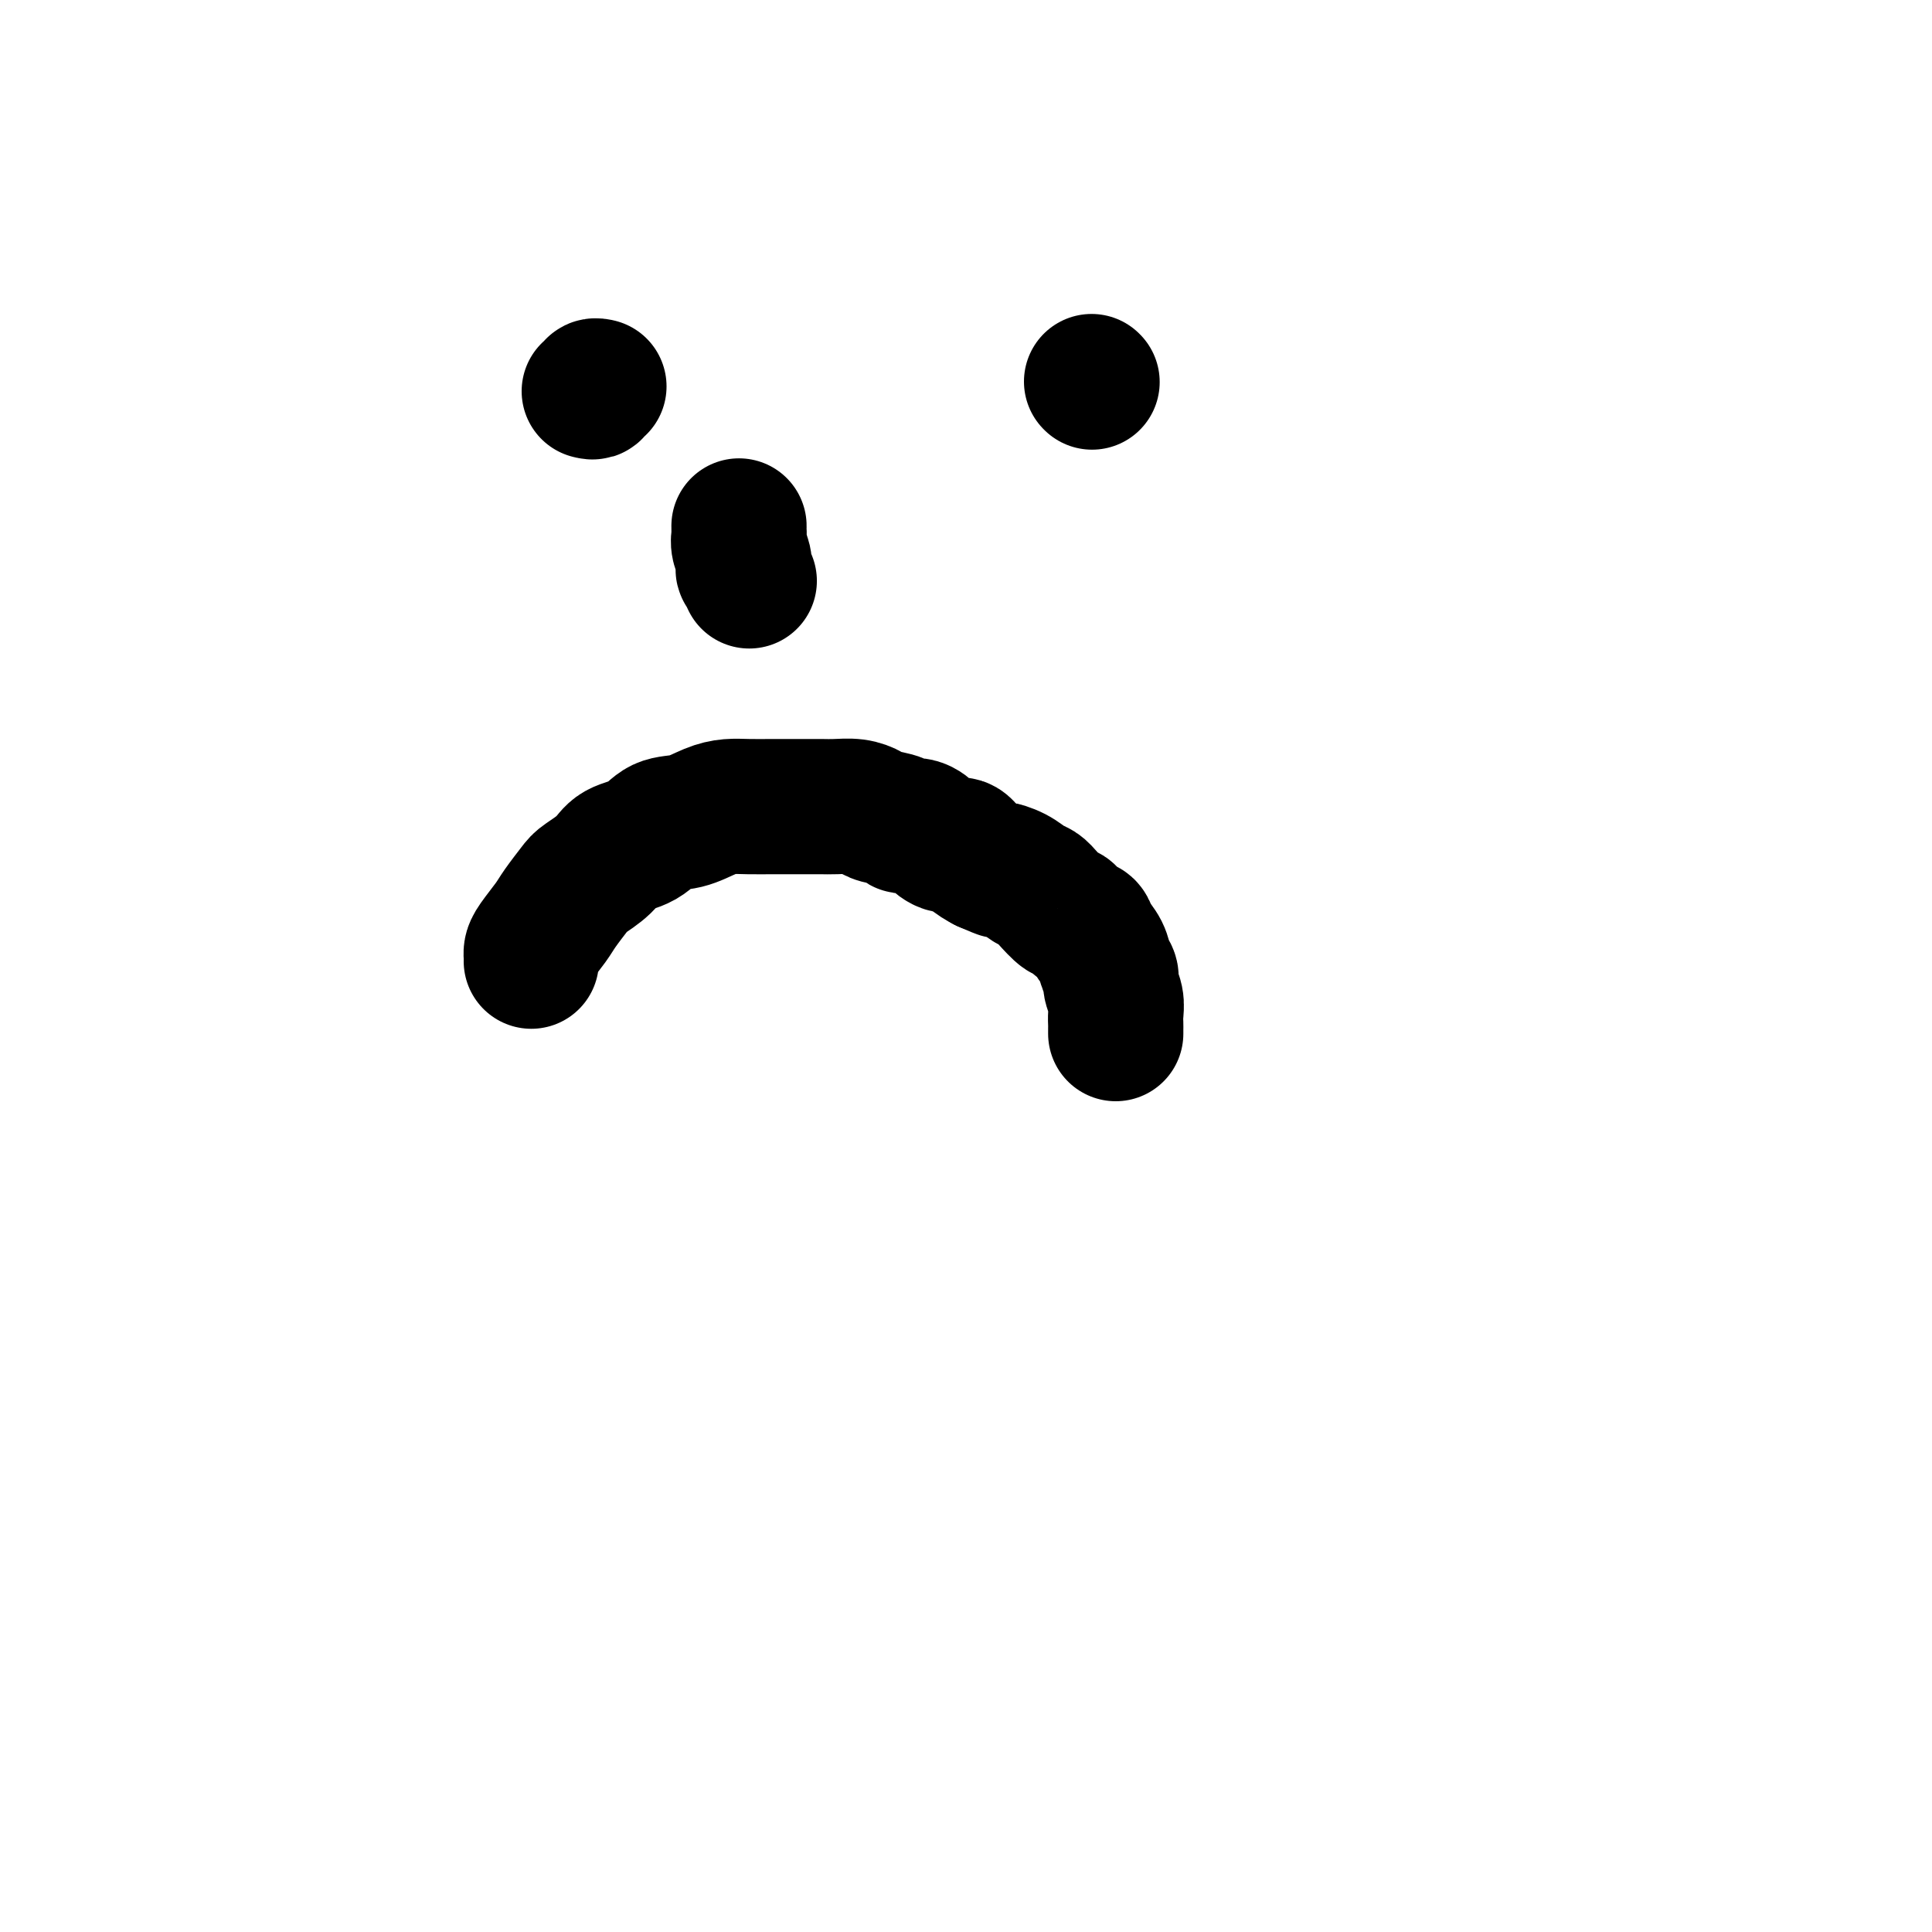 <svg viewBox='0 0 400 400' version='1.1' xmlns='http://www.w3.org/2000/svg' xmlns:xlink='http://www.w3.org/1999/xlink'><g fill='none' stroke='#000000' stroke-width='28' stroke-linecap='round' stroke-linejoin='round'><path d='M122,81c0.452,0.113 0.905,0.226 1,0c0.095,-0.226 -0.167,-0.792 0,-1c0.167,-0.208 0.762,-0.060 1,0c0.238,0.060 0.119,0.030 0,0'/><path d='M226,79c0.000,0.000 0.100,0.100 0.1,0.1'/><path d='M110,199c0.009,-0.342 0.017,-0.684 0,-1c-0.017,-0.316 -0.061,-0.606 0,-1c0.061,-0.394 0.227,-0.892 1,-2c0.773,-1.108 2.154,-2.827 3,-4c0.846,-1.173 1.158,-1.799 2,-3c0.842,-1.201 2.213,-2.978 3,-4c0.787,-1.022 0.989,-1.290 2,-2c1.011,-0.710 2.832,-1.863 4,-3c1.168,-1.137 1.684,-2.259 3,-3c1.316,-0.741 3.433,-1.102 5,-2c1.567,-0.898 2.585,-2.332 4,-3c1.415,-0.668 3.228,-0.571 5,-1c1.772,-0.429 3.503,-1.383 5,-2c1.497,-0.617 2.760,-0.897 4,-1c1.240,-0.103 2.457,-0.028 4,0c1.543,0.028 3.413,0.008 5,0c1.587,-0.008 2.893,-0.003 4,0c1.107,0.003 2.016,0.004 3,0c0.984,-0.004 2.043,-0.012 3,0c0.957,0.012 1.812,0.044 3,0c1.188,-0.044 2.708,-0.165 4,0c1.292,0.165 2.355,0.617 3,1c0.645,0.383 0.872,0.696 2,1c1.128,0.304 3.158,0.597 4,1c0.842,0.403 0.494,0.915 1,1c0.506,0.085 1.864,-0.259 3,0c1.136,0.259 2.050,1.119 3,2c0.950,0.881 1.935,1.783 3,2c1.065,0.217 2.210,-0.249 3,0c0.790,0.249 1.226,1.214 2,2c0.774,0.786 1.887,1.393 3,2'/><path d='M204,179c4.716,2.052 3.005,1.181 3,1c-0.005,-0.181 1.694,0.327 3,1c1.306,0.673 2.219,1.509 3,2c0.781,0.491 1.430,0.636 2,1c0.570,0.364 1.060,0.947 2,2c0.940,1.053 2.331,2.574 3,3c0.669,0.426 0.617,-0.245 1,0c0.383,0.245 1.202,1.406 2,2c0.798,0.594 1.577,0.620 2,1c0.423,0.380 0.491,1.112 1,2c0.509,0.888 1.461,1.931 2,3c0.539,1.069 0.666,2.163 1,3c0.334,0.837 0.874,1.418 1,2c0.126,0.582 -0.162,1.164 0,2c0.162,0.836 0.776,1.927 1,3c0.224,1.073 0.060,2.130 0,3c-0.060,0.870 -0.016,1.553 0,2c0.016,0.447 0.004,0.659 0,1c-0.004,0.341 -0.001,0.812 0,1c0.001,0.188 0.001,0.094 0,0'/><path d='M153,109c0.002,-0.094 0.004,-0.188 0,0c-0.004,0.188 -0.015,0.657 0,1c0.015,0.343 0.056,0.559 0,1c-0.056,0.441 -0.207,1.106 0,2c0.207,0.894 0.774,2.016 1,3c0.226,0.984 0.112,1.831 0,2c-0.112,0.169 -0.223,-0.339 0,0c0.223,0.339 0.778,1.525 1,2c0.222,0.475 0.111,0.237 0,0'/></g>
</svg>
